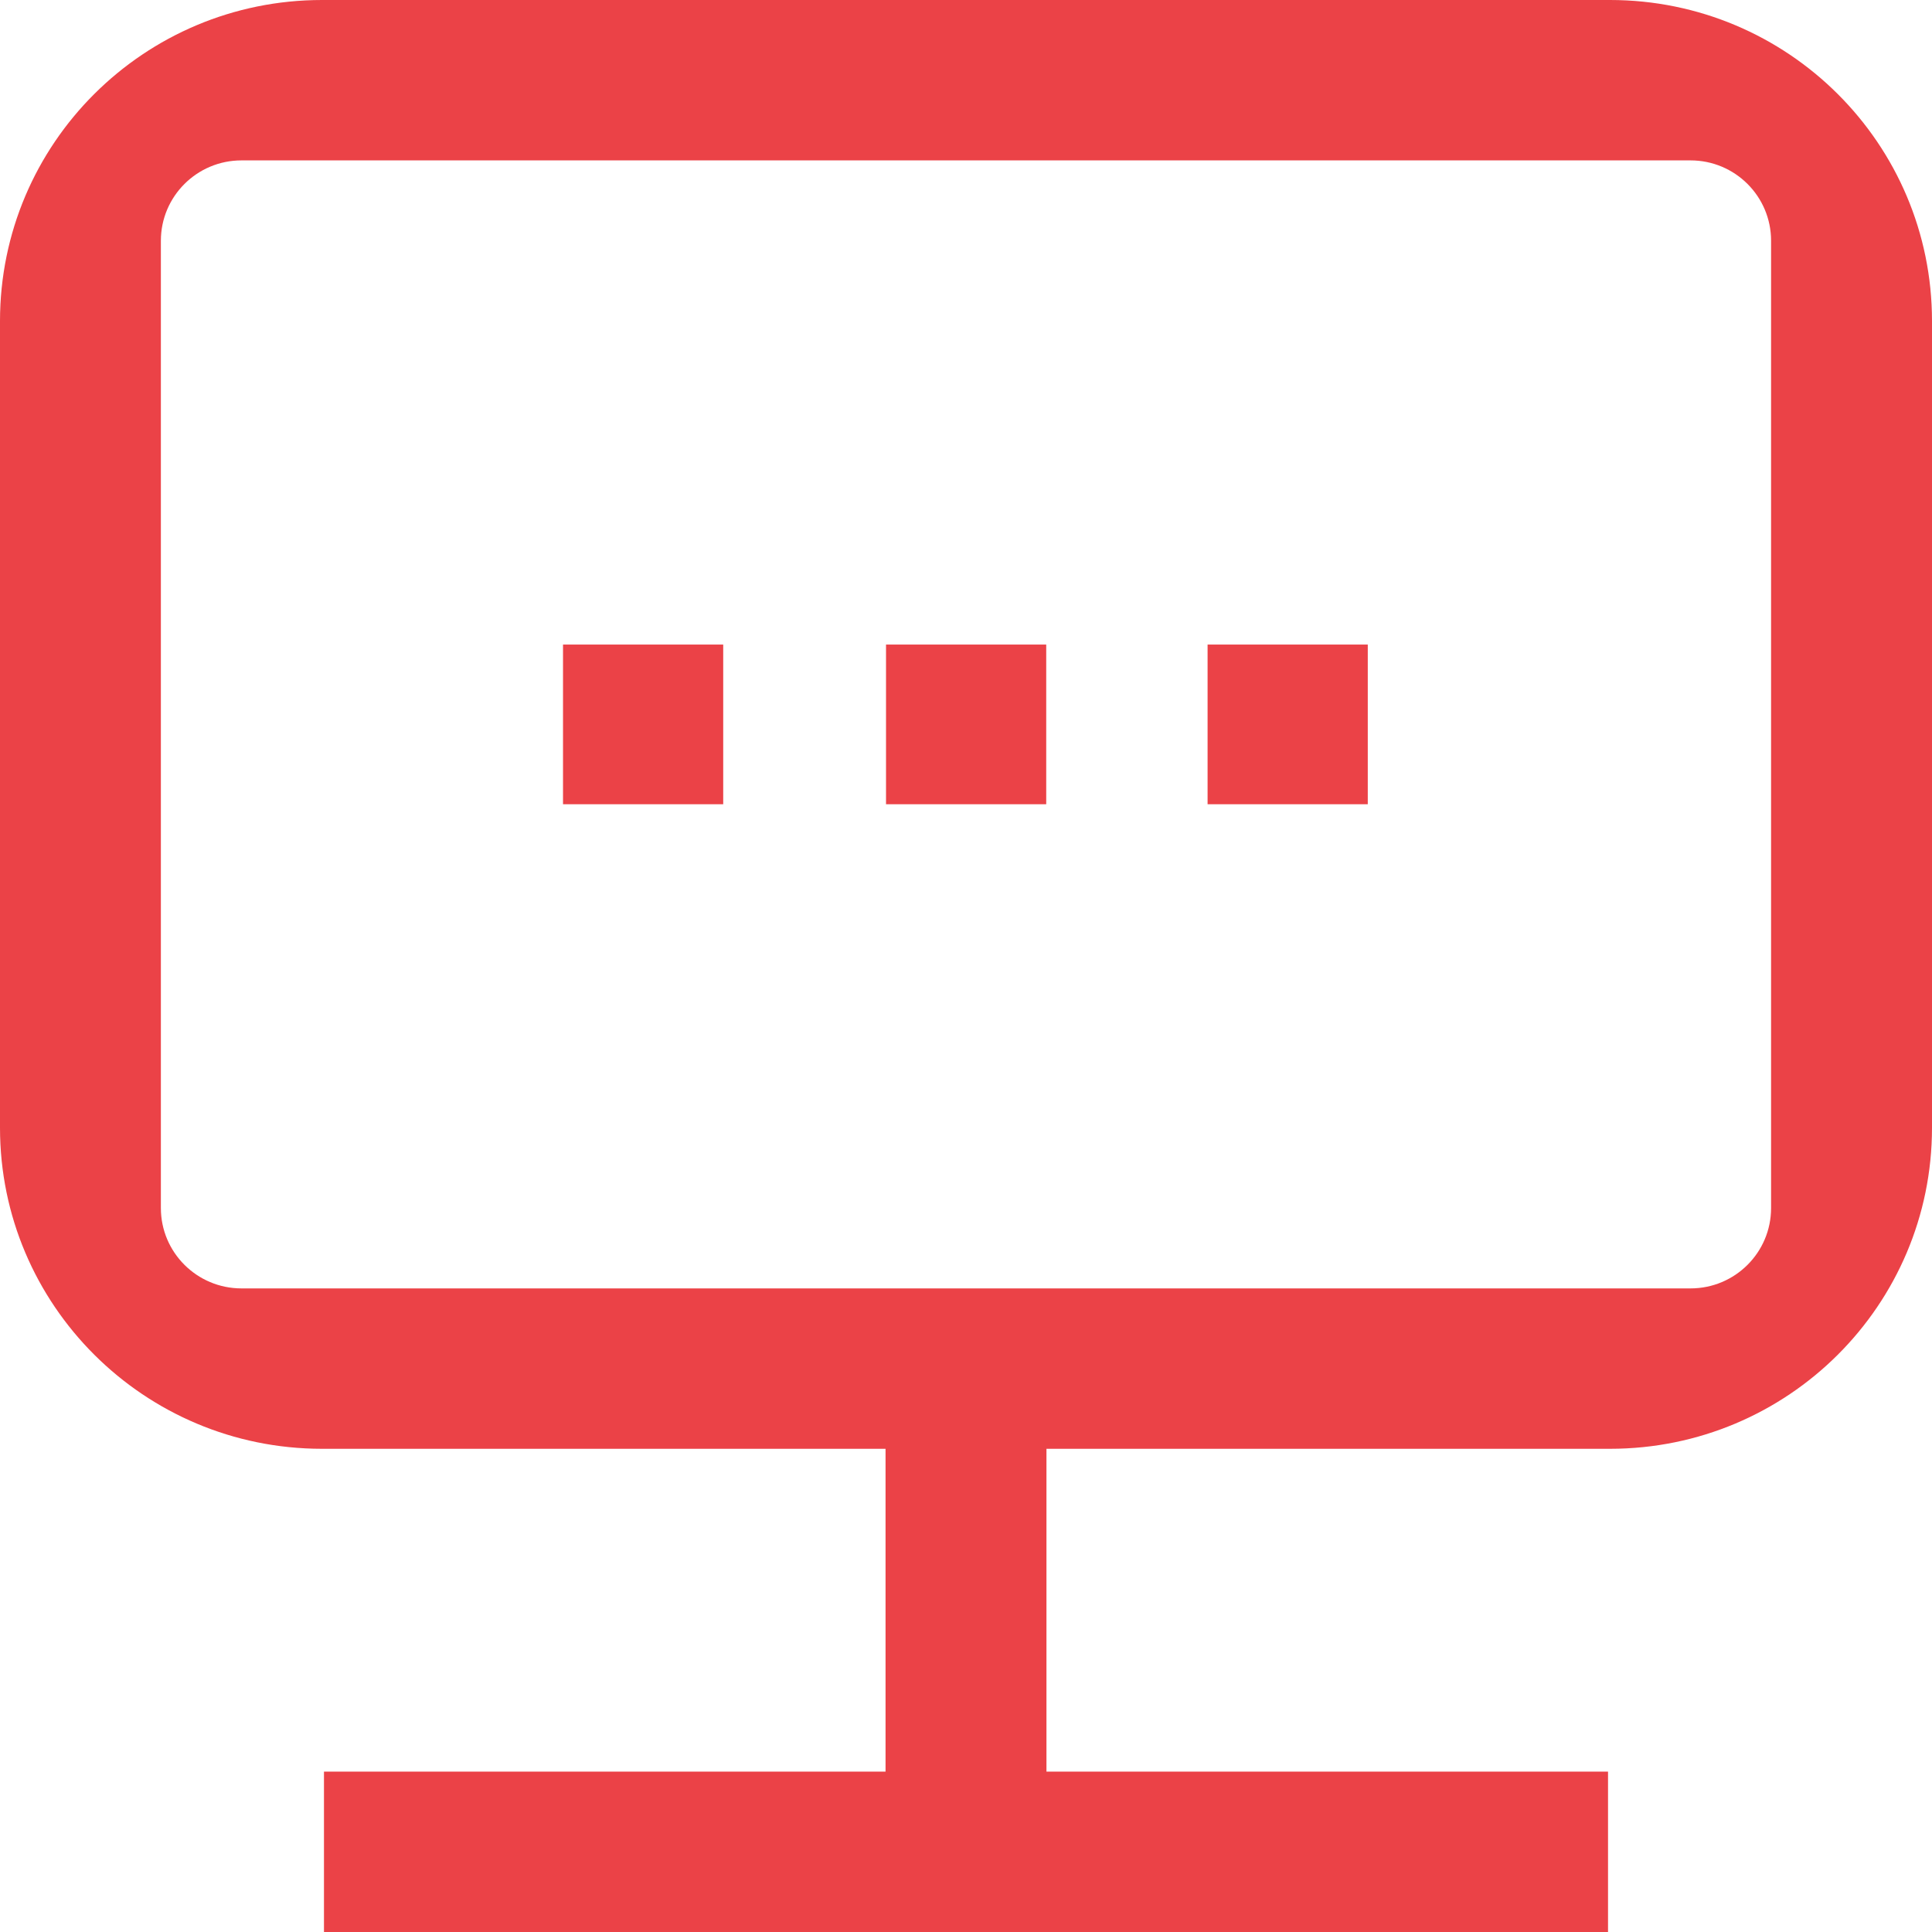 <?xml version="1.0" encoding="UTF-8"?> <svg xmlns="http://www.w3.org/2000/svg" width="48" height="48" viewBox="0 0 48 48" fill="none"> <path d="M39.999 0H8.001C3.58 0 0 3.568 0 7.977V15.627V20.368V28.019C0 32.421 3.58 35.995 8.001 35.995H22.001V44.015H8.049V48H39.951V44.015H25.999V35.995H39.999C44.42 35.995 48 32.427 48 28.019V20.368V15.627V7.977C48 3.568 44.42 0 39.999 0ZM44.002 20.368V30.014C44.002 31.115 43.108 32.01 42.001 32.01H5.999C4.893 32.01 3.997 31.115 3.997 30.014V20.368V15.627V5.981C3.997 4.88 4.893 3.985 5.999 3.985H42.001C43.108 3.985 44.002 4.88 44.002 5.981V15.627V20.368Z" fill="#EB4247"></path> <path d="M25.993 16.014H22.013V19.981H25.993V16.014Z" fill="#EB4247"></path> <path d="M17.968 16.014H13.988V19.981H17.968V16.014Z" fill="#EB4247"></path> <path d="M33.982 16.014H30.002V19.981H33.982V16.014Z" fill="#EB4247"></path> </svg> 
